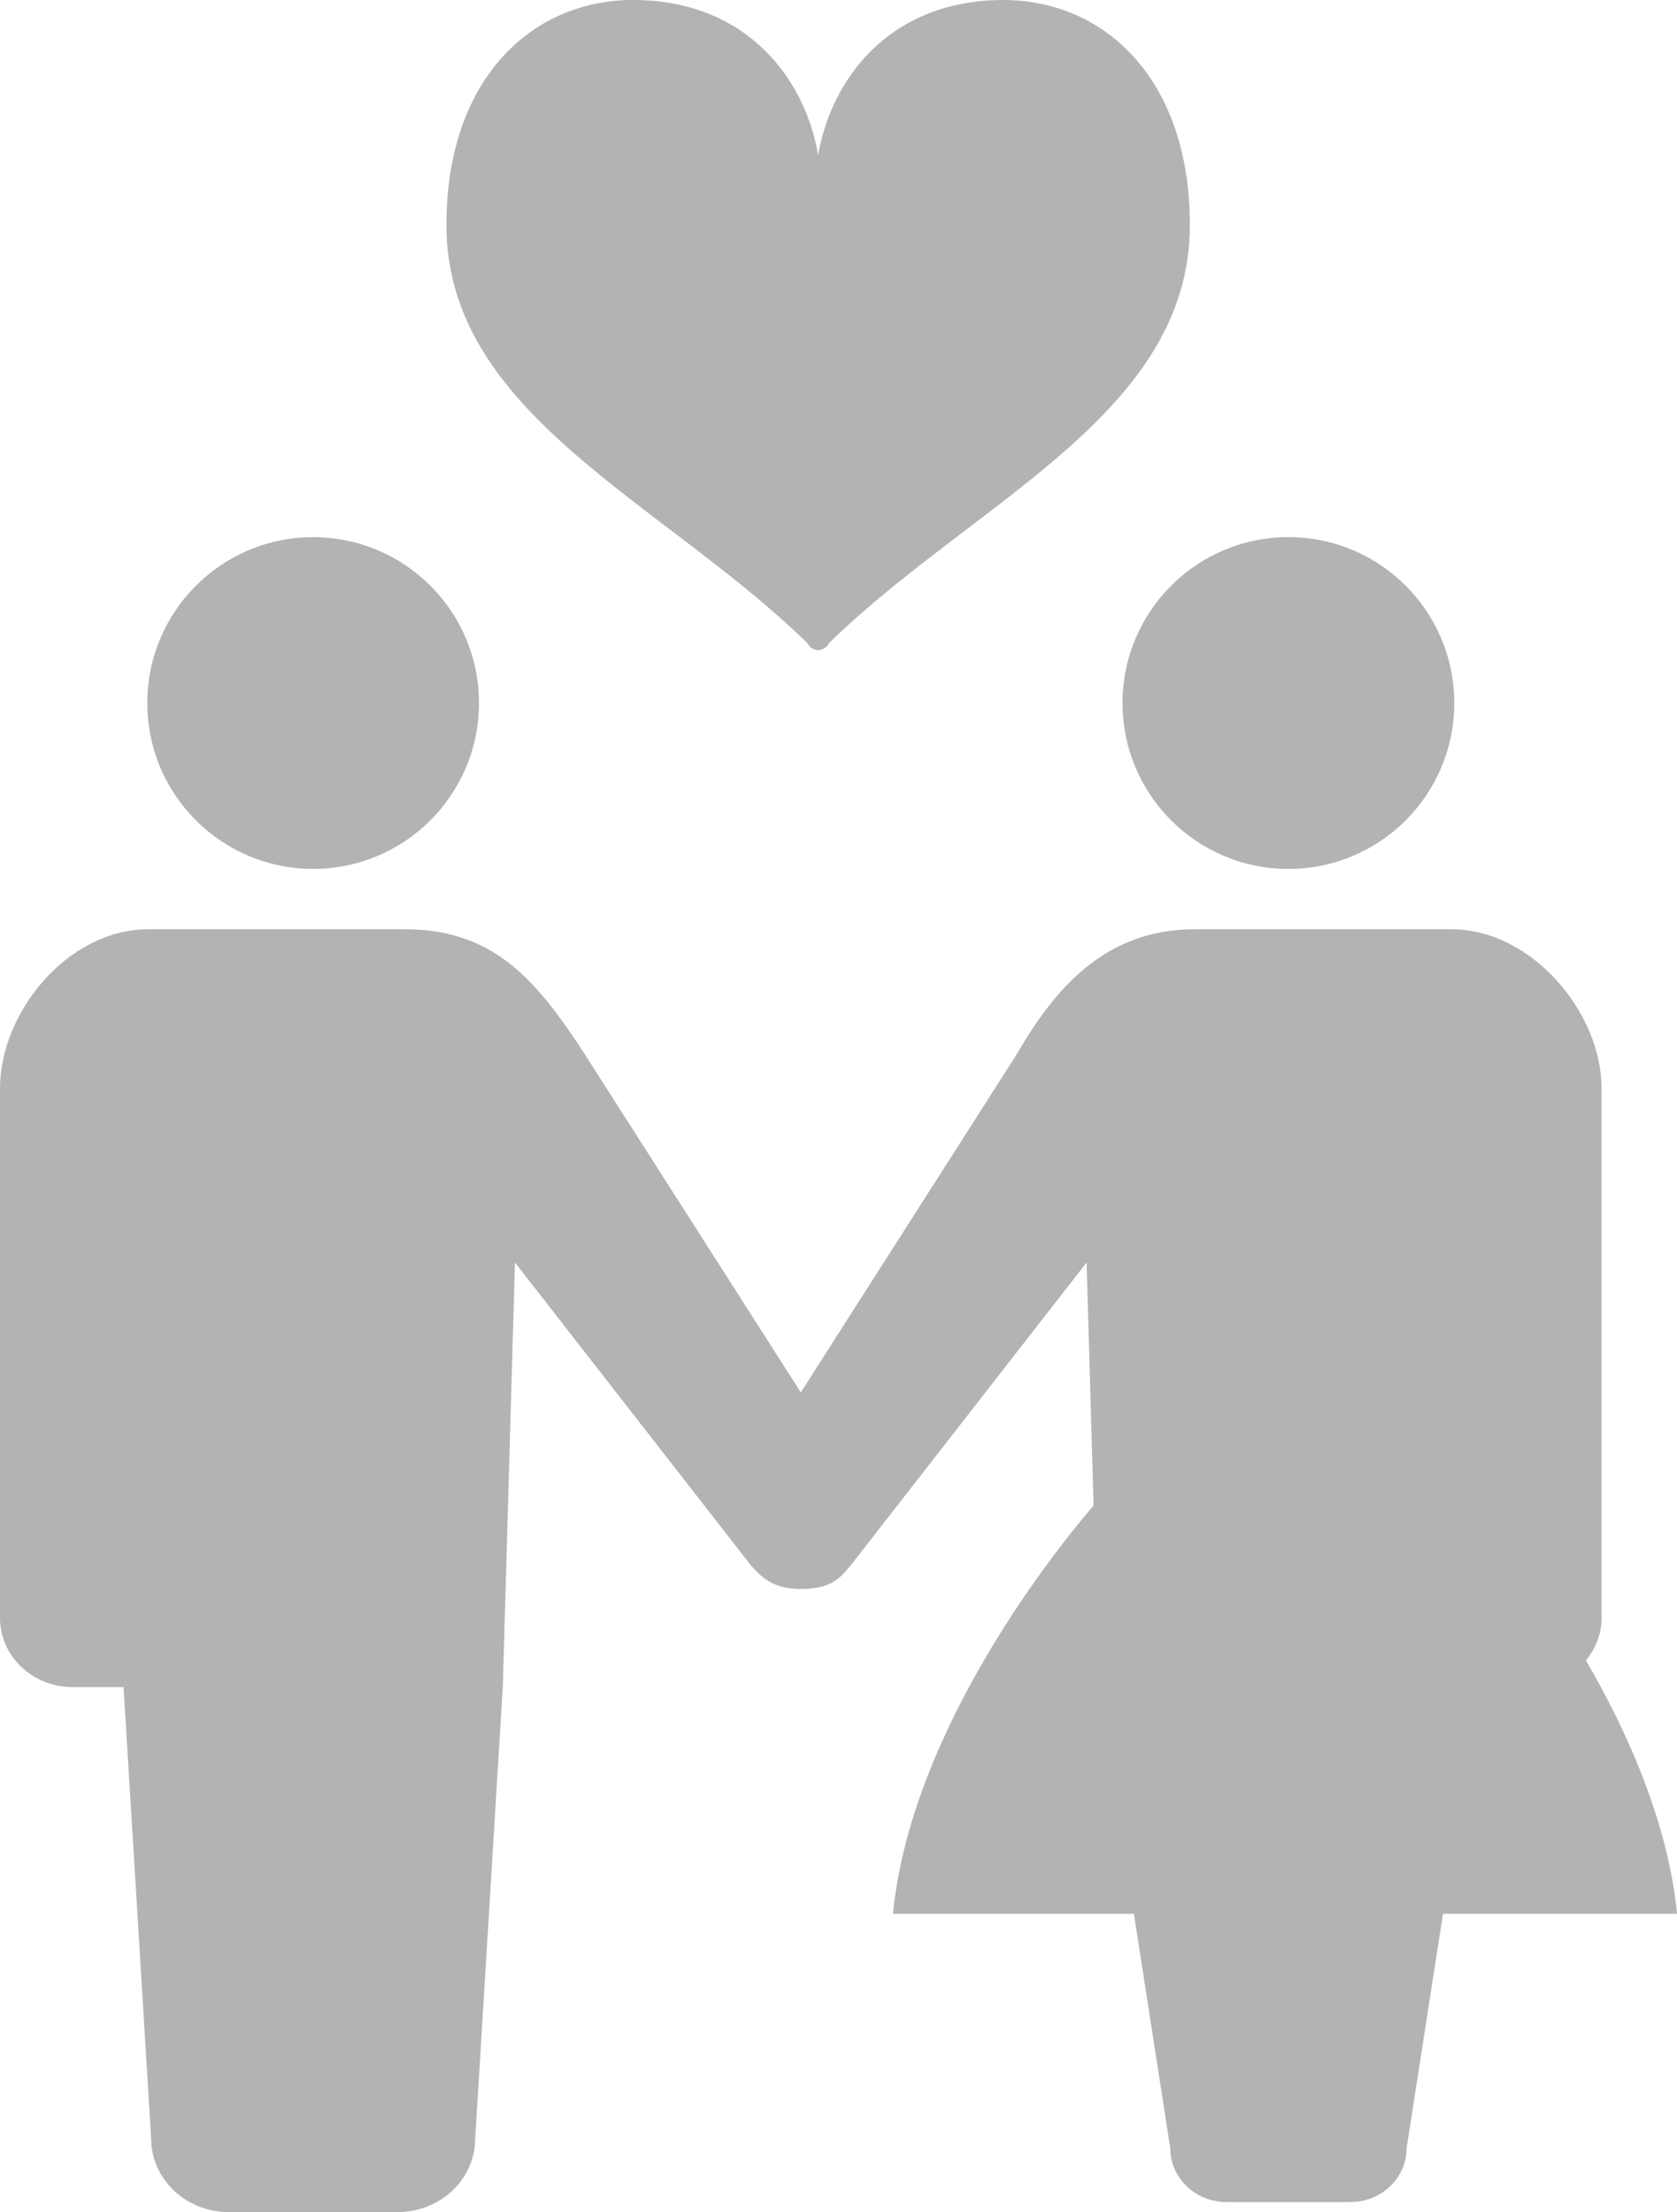 <?xml version="1.0" encoding="utf-8"?>
<!-- Generator: Adobe Illustrator 16.0.0, SVG Export Plug-In . SVG Version: 6.00 Build 0)  -->
<!DOCTYPE svg PUBLIC "-//W3C//DTD SVG 1.1//EN" "http://www.w3.org/Graphics/SVG/1.1/DTD/svg11.dtd">
<svg version="1.1" id="レイヤー_1" xmlns="http://www.w3.org/2000/svg" xmlns:xlink="http://www.w3.org/1999/xlink" x="0px"
	 y="0px" width="41.269px" height="54.427px" viewBox="0 0 41.269 54.427" enable-background="new 0 0 41.269 54.427"
	 xml:space="preserve">
<g>
	<g>
		<circle fill="#B3B3B3" cx="7.706" cy="17.298" r="4.081"/>
		<circle fill="#B3B3B3" cx="31.706" cy="17.298" r="4.082"/>
		<path fill="#B3B3B3" d="M39.028,40.853c0.237-0.289,0.385-0.648,0.385-1.043V26.784c0-1.877-1.721-3.92-3.698-3.92h-4.008h-2.303
			c-2.166,0-3.41,1.396-4.379,3.069l-5.318,8.326l-5.32-8.326c-1.203-1.856-2.262-3.069-4.428-3.069H7.706H3.647
			C1.669,22.864,0,24.907,0,26.784V39.81c0,0.938,0.801,1.701,1.79,1.701c0.486,0,0,0,1.25,0l0.68,11.107
			c0,0.998,0.854,1.809,1.906,1.809c0.444,0,1.262,0,2.08,0c0.819,0,1.638,0,2.082,0c1.053,0,1.906-0.811,1.906-1.809l0.679-11.107
			l0.3-10.447l5.799,7.443c0.241,0.268,0.527,0.59,1.219,0.59c0.727,0,0.958-0.23,1.25-0.59l5.799-7.443l0.172,5.979
			c-0.811,0.941-4.484,5.438-4.938,10.046h5.93l0.896,5.774c0,0.728,0.621,1.319,1.389,1.319c0.324,0,0.921,0,1.518,0
			c0.598,0,1.193,0,1.518,0c0.766,0,1.389-0.592,1.389-1.319l0.896-5.774h5.761C41.047,44.855,40.07,42.645,39.028,40.853z"/>
		<path fill="#B3B3B3" d="M19.806,15.763c0.125,0.119,0.096,0.118,0.096,0.118c0.059,0.071,0.143,0.115,0.232,0.115c0,0,0,0,0.001,0
			l0,0c0.088,0,0.173-0.044,0.231-0.115c0,0-0.028,0.001,0.096-0.118c3.582-3.459,8.819-5.597,8.819-10.229
			c0-3.606-2.125-5.583-4.693-5.533c-2.787,0.054-4.151,2.025-4.454,3.818C19.832,2.026,18.468,0.054,15.681,0
			c-2.57-0.049-4.695,1.927-4.695,5.533C10.986,10.166,16.225,12.304,19.806,15.763z"/>
	</g>
</g>
<g>
</g>
<g>
</g>
<g>
</g>
<g>
</g>
<g>
</g>
<g>
</g>
<g>
</g>
<g>
</g>
<g>
</g>
<g>
</g>
<g>
</g>
<g>
</g>
<g>
</g>
<g>
</g>
<g>
</g>
</svg>
